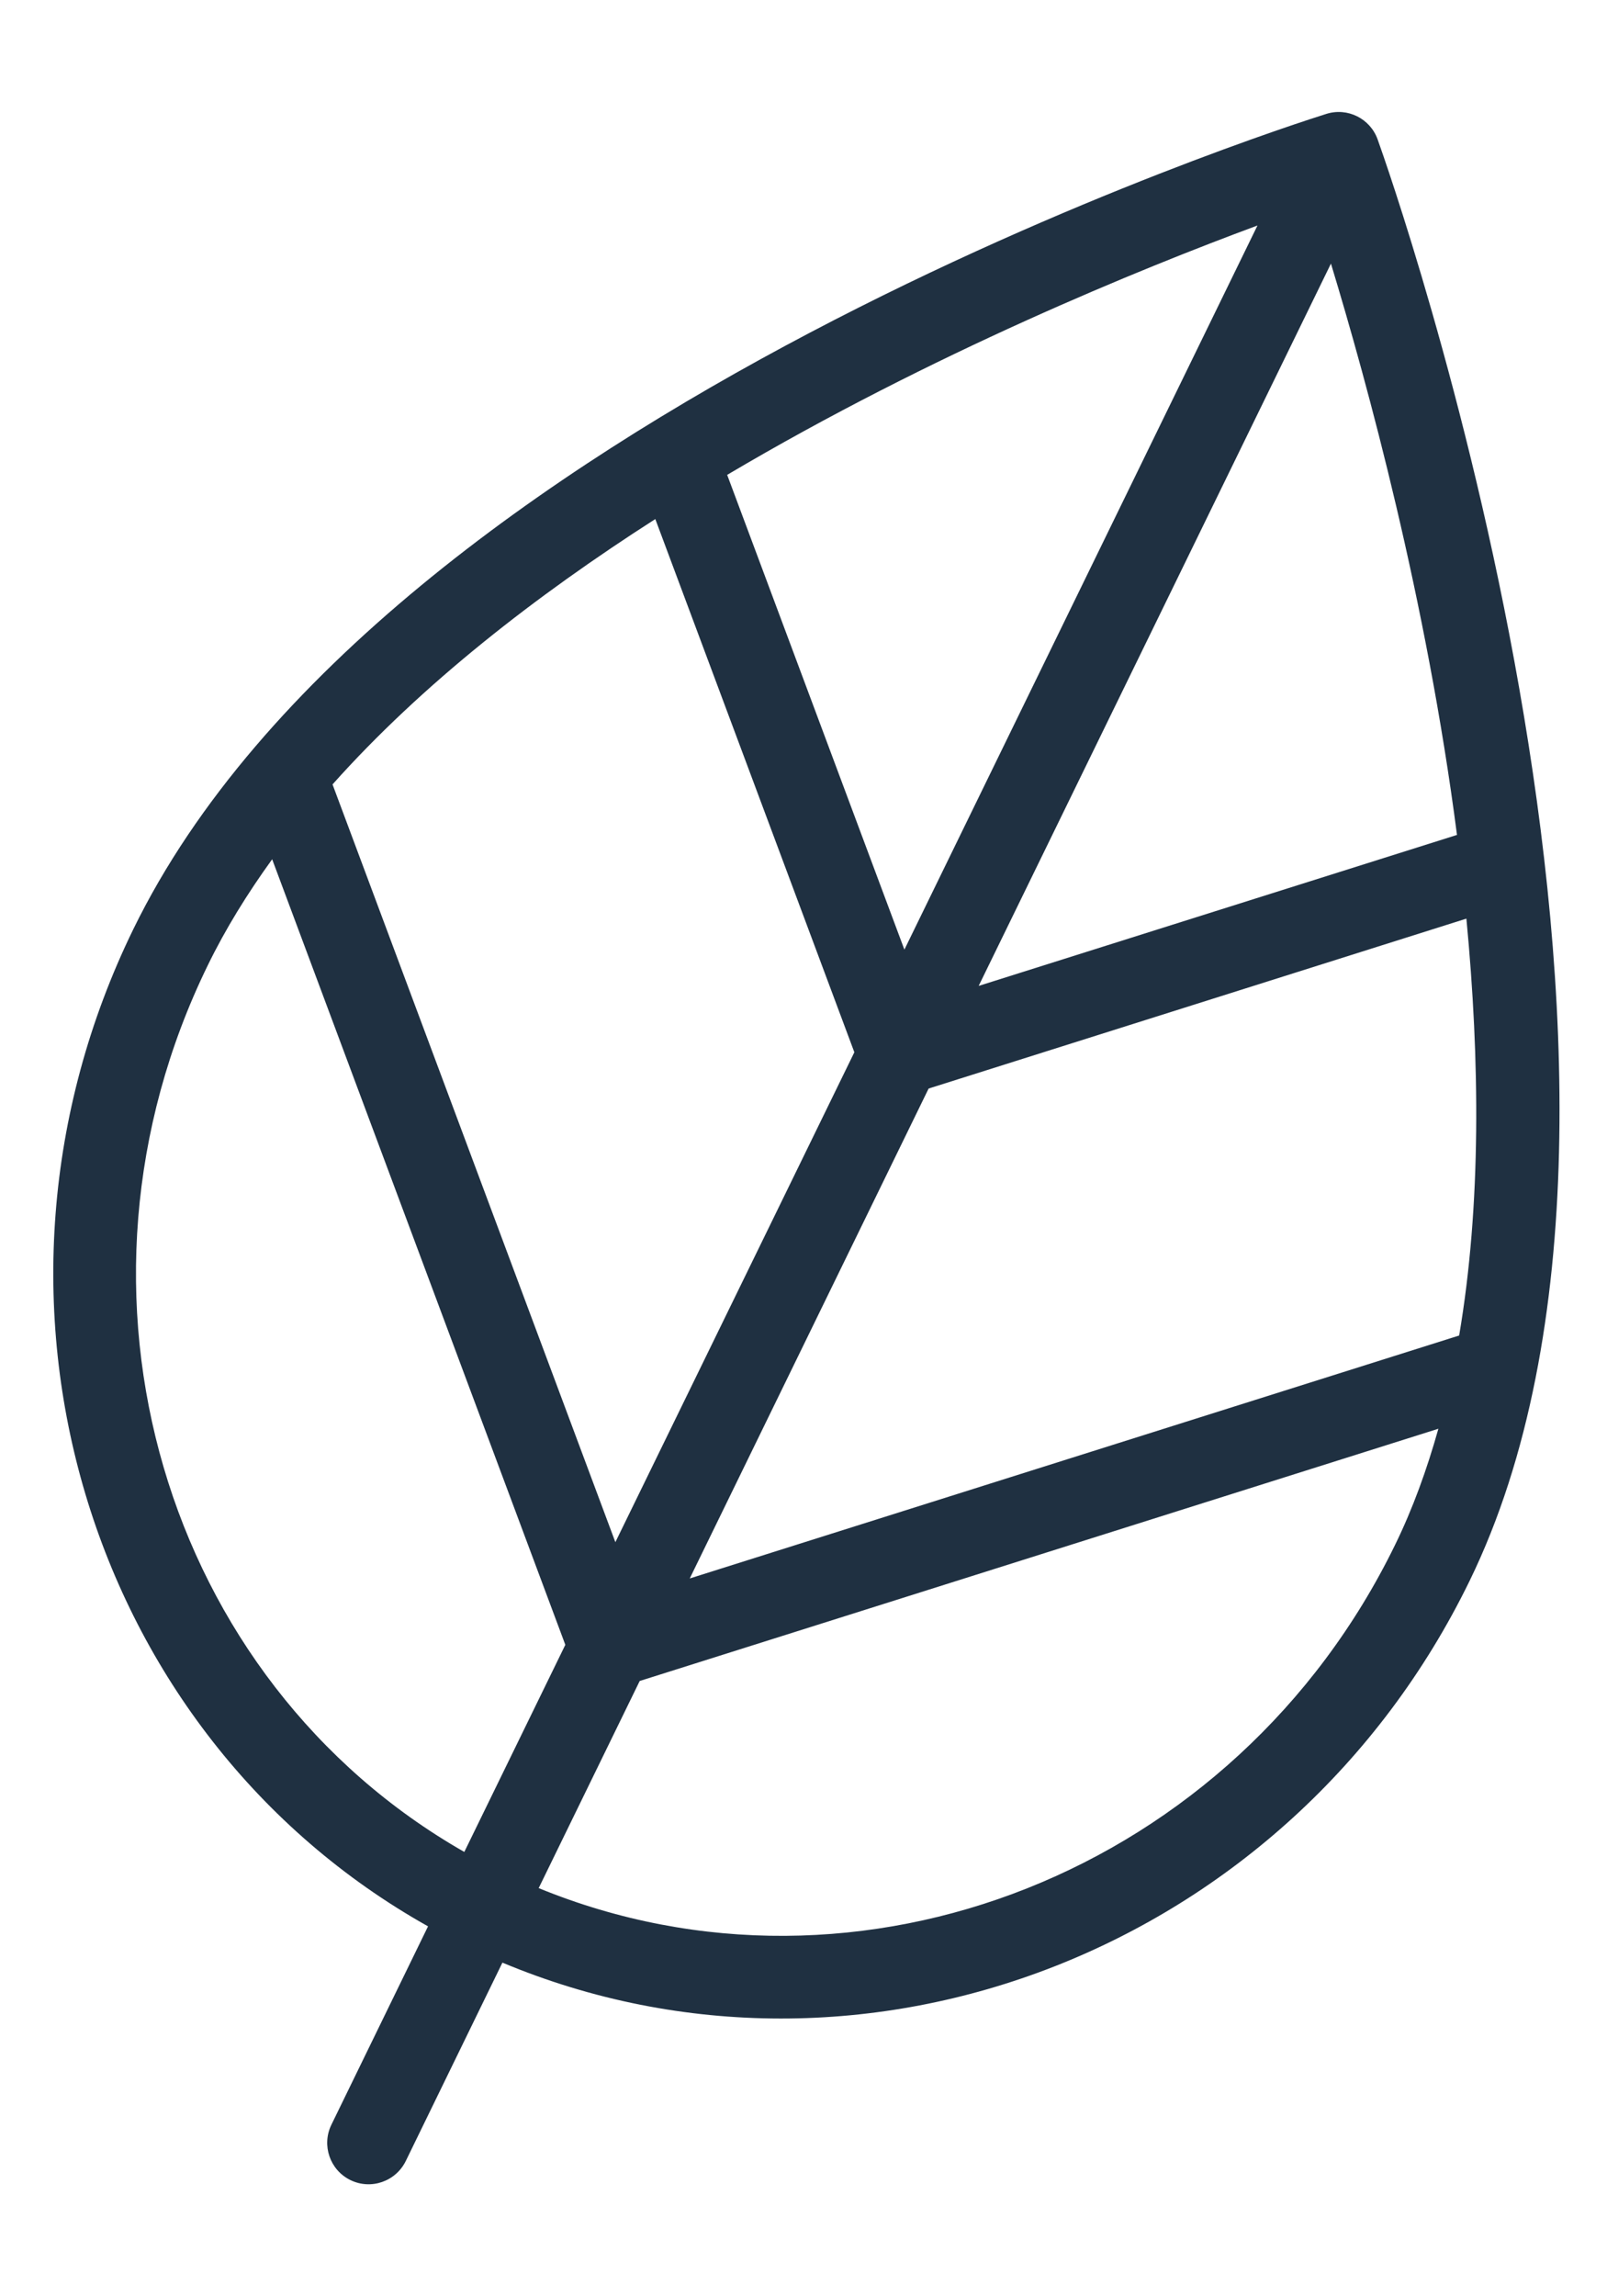 <svg width="14" height="20" viewBox="0 0 14 20" fill="none" xmlns="http://www.w3.org/2000/svg">
<path fill-rule="evenodd" clip-rule="evenodd" d="M2.887 18.506L3.729 16.778C0.757 15.111 -0.403 11.3 1.161 8.094C3.352 3.603 11.221 1.097 11.555 0.992C11.739 0.934 11.937 1.032 12.002 1.215C12.122 1.549 14.907 9.456 12.802 13.771C11.238 16.978 7.521 18.41 4.377 17.094L3.535 18.822C3.447 19.001 3.232 19.075 3.053 18.988C2.874 18.901 2.8 18.685 2.887 18.506ZM1.809 8.41C1.964 8.091 2.155 7.783 2.371 7.484L4.925 14.326L4.045 16.13C1.43 14.637 0.419 11.258 1.809 8.41ZM7.443 9.165L5.709 4.521C4.669 5.187 3.675 5.96 2.897 6.832L5.361 13.432L7.443 9.165ZM12.712 11.632L6.009 13.748L8.09 9.481L12.775 8.001C12.893 9.236 12.905 10.495 12.712 11.632L12.712 11.632ZM5.573 14.641L4.693 16.445L4.693 16.445C7.48 17.588 10.765 16.304 12.154 13.455C12.308 13.14 12.431 12.8 12.531 12.444L5.573 14.641ZM12.693 7.272L8.526 8.587L11.595 2.296C11.912 3.338 12.428 5.227 12.693 7.271L12.693 7.272ZM7.879 8.271L10.955 1.964L10.955 1.964C9.94 2.34 8.122 3.078 6.335 4.136L7.879 8.271Z" fill="#1F3041"/>
</svg>

